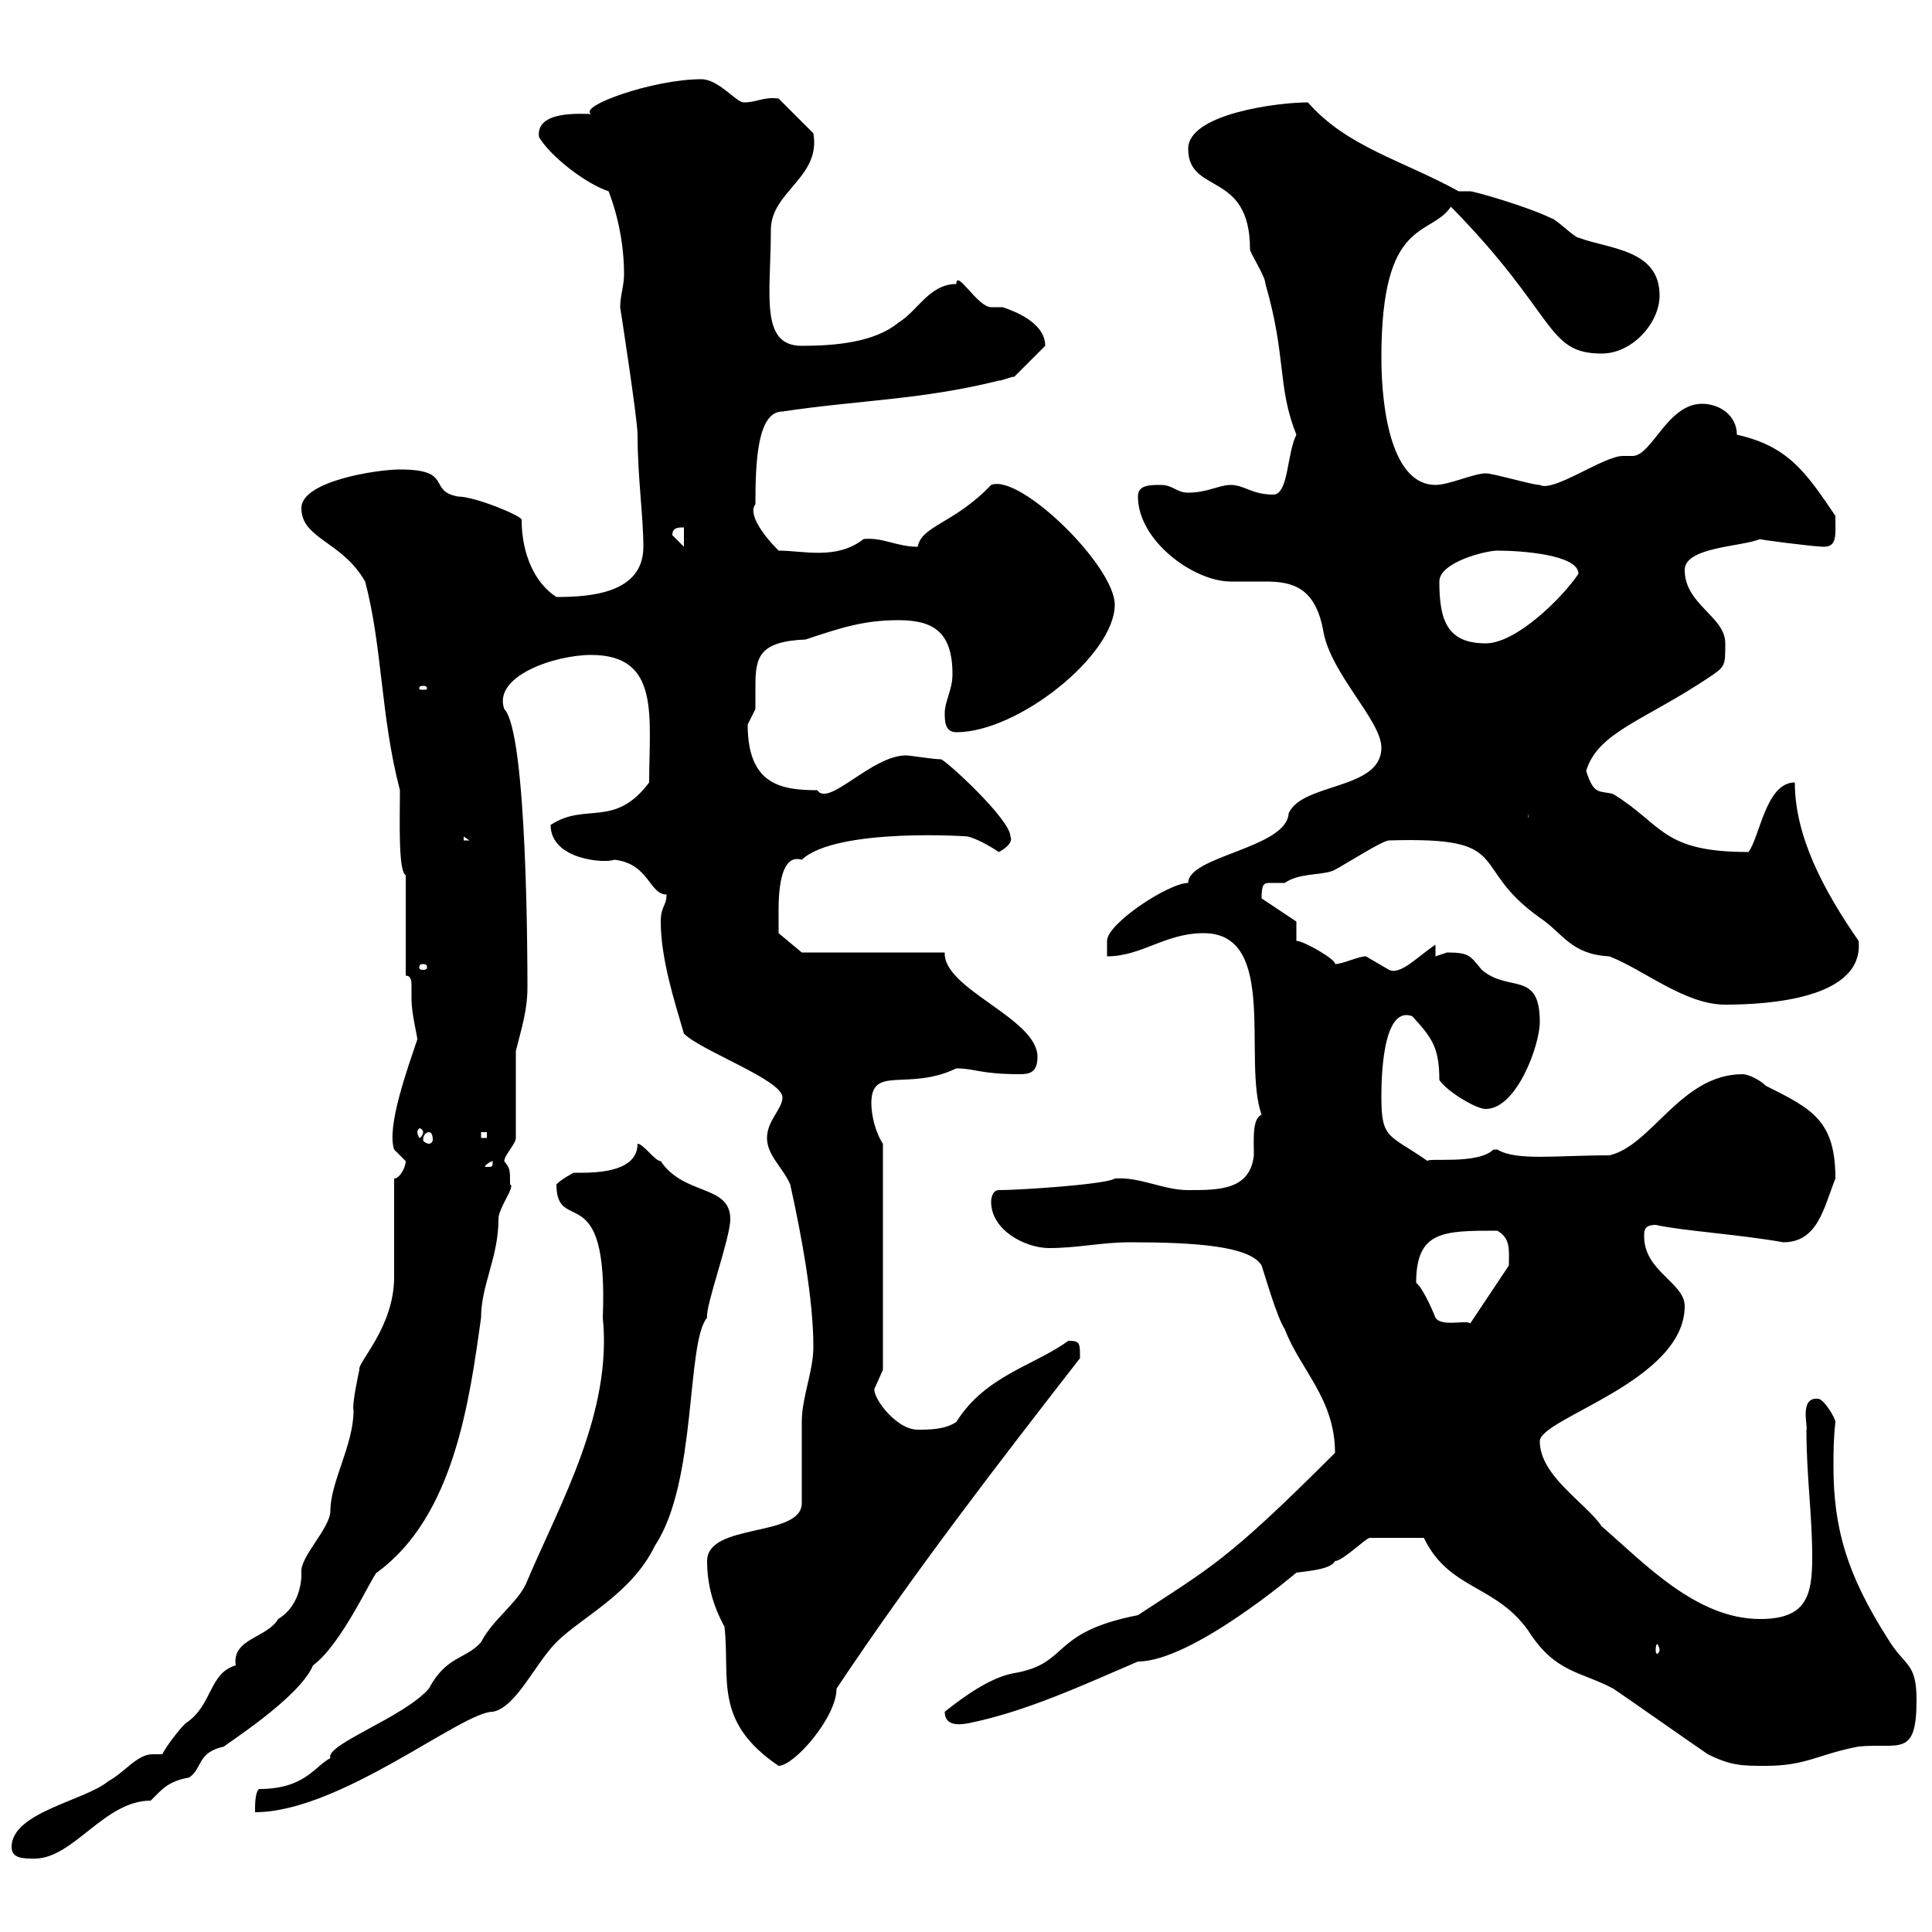 <svg xmlns="http://www.w3.org/2000/svg" xmlns:xlink="http://www.w3.org/1999/xlink" width="300" height="300"><path d="M1.80 286.80C1.80 288.60 3.60 288.60 5.40 288.60C11.40 288.60 16.20 279.60 23.40 279.60C25.20 277.80 26.10 276.60 29.40 276C31.50 274.50 30.60 272.10 34.80 271.20C34.50 271.20 46.50 263.70 48.60 258.60C53.10 255.30 57.90 244.50 58.50 244.20C70.50 235.50 72.90 217.50 74.70 204.60C74.70 199.50 77.40 195.30 77.40 189.30C77.40 187.50 80.10 184.20 79.20 183.90C79.20 181.50 79.20 181.50 78.30 180.30C78.30 179.40 80.10 177.60 80.10 176.70L80.10 163.20C81 159.60 81.90 156.90 81.90 153.30C81.90 150 81.90 113.70 78.30 110.10C76.50 105 86.10 101.70 91.80 101.70C102.60 101.70 100.80 111.30 100.80 121.50C95.40 128.70 90.90 124.50 85.50 128.10C85.50 133.50 93.90 134.10 95.40 133.50C100.80 134.10 100.80 138.90 103.50 138.90C103.50 140.70 102.60 140.70 102.60 143.10C102.60 148.80 104.70 155.40 106.20 160.50C108.90 163.20 121.50 167.70 121.50 170.40C121.50 172.20 119.10 174 119.10 176.70C119.10 179.40 121.50 181.20 122.70 183.90C124.50 192 126.30 201.90 126.30 209.10C126.30 213 124.50 216.90 124.50 220.80L124.50 233.40C124.50 238.80 109.80 236.40 109.80 242.40C109.80 246 110.70 249.30 112.50 252.60C113.40 260.70 110.70 267.30 120.90 274.20C123.30 274.20 129.90 266.70 129.90 262.20C141.90 244.20 155.10 227.10 167.70 210.90C167.70 208.50 167.70 208.20 165.90 208.20C160.50 212.10 153 213.60 148.50 220.80C146.70 222 144.30 222 142.50 222C138.90 222 135 216.30 135.90 215.40C135.90 215.40 137.10 212.70 137.10 212.70L137.10 177.60C135.90 175.80 135.30 173.10 135.30 171.30C135.30 165.30 141 169.50 148.50 165.90C151.50 165.90 152.10 166.80 158.40 166.80C159.90 166.80 161.10 166.50 161.10 164.10C161.10 158.10 146.40 153.60 146.70 147.90L124.50 147.90L120.90 144.90C120.90 144.90 120.90 143.10 120.90 142.50C120.90 140.70 120.60 132.30 124.50 133.50C129.90 128.40 151.20 129.90 150.30 129.90C151.50 130.20 153.30 131.10 155.10 132.30C155.10 132.30 157.50 131.10 156.90 129.90C156.90 127.20 146.70 117.90 146.10 117.90C144.90 117.90 141.30 117.30 140.70 117.30C135.30 117.30 128.70 125.40 126.90 122.70C121.20 122.70 116.10 121.80 116.10 112.50C116.10 112.50 117.30 110.10 117.30 110.10C117.30 108.90 117.30 107.40 117.30 106.50C117.30 102 117.90 99.60 125.10 99.30C130.50 97.50 134.10 96.30 139.50 96.30C144.90 96.30 147.90 98.10 147.90 104.70C147.90 107.10 146.70 108.90 146.70 110.70C146.70 111.90 146.70 113.70 148.50 113.70C158.10 113.70 173.10 101.70 173.10 93.90C173.10 87.90 158.40 73.50 153.90 75.30C148.20 81.30 143.10 81.60 142.50 84.90C139.20 84.90 137.10 83.40 134.10 83.70C129.90 87 124.80 85.50 120.90 85.50C118.50 83.10 116.10 79.80 117.30 78.30C117.30 71.70 117.60 63.90 121.50 63.90C133.50 62.10 143.10 62.10 155.10 59.10C155.70 59.10 156.90 58.50 157.50 58.50L162.30 53.70C162.30 50.10 157.50 48.30 155.70 47.70C155.70 47.70 153.90 47.70 153.90 47.70C151.80 47.70 148.50 41.70 148.50 44.10C144.30 44.10 142.50 48.30 139.50 50.10C135.90 53.10 129.90 53.70 124.50 53.70C117.90 53.70 119.70 45.60 119.70 35.70C119.70 29.70 127.50 27.60 126.30 20.70L120.90 15.30C118.50 15 117.60 15.90 115.50 15.90C114.30 15.90 111.60 12.30 108.90 12.30C101.40 12.30 89.70 16.50 91.80 17.70C90.30 17.70 83.10 17.10 83.70 21.30C85.50 24.30 90.90 28.50 94.50 29.70C96 33.60 96.90 38.10 96.90 42.60C96.90 44.40 96.30 45.90 96.30 47.70C96.30 47.70 99 65.10 99 67.50C99 74.10 99.90 80.10 99.90 84.90C99.90 92.10 91.80 92.70 86.40 92.70C83.10 90.60 81 86.10 81 80.70C81 80.10 73.80 77.10 71.10 77.10C66.30 76.20 70.50 72.90 62.10 72.90C58.50 72.90 46.80 74.70 46.80 78.90C46.80 83.70 53.10 84 56.70 90.30C59.40 100.50 59.10 111.30 62.10 122.70C62.10 126.90 61.80 135.30 63 135.90L63 151.50C63.90 151.50 63.90 152.40 63.90 153.30C63.90 153.90 63.90 154.50 63.90 155.10C63.90 157.50 64.80 160.80 64.80 161.40C63.30 165.90 60 174.90 61.20 178.50C61.20 178.50 63 180.30 63 180.30C63 181.20 62.10 183 61.20 183C61.20 185.70 61.20 195.60 61.20 198.30C61.20 206.10 55.50 211.50 55.80 212.70C55.80 212.70 54.60 218.10 54.90 219C54.90 224.40 51.30 230.10 51.30 234.60C51.30 237.30 46.50 241.80 46.80 244.20C46.80 244.20 47.10 249 43.20 251.40C41.40 254.40 36 254.40 36.60 258.60C32.40 259.80 33 264.90 28.80 267.60C27.60 268.80 25.80 271.20 25.20 272.40C24.90 272.40 24 272.40 23.70 272.40C21.30 272.40 19.50 275.10 16.80 276.60C13.20 279.60 1.80 281.40 1.80 286.80ZM40.20 277.80C39.60 278.40 39.60 280.20 39.60 281.40C52.80 281.40 71.70 265.80 76.50 265.80C80.10 265.20 83.10 258.30 86.40 255C90.30 251.10 98.10 247.50 101.70 240C108.30 230.10 106.50 208.50 109.80 204.60C109.50 202.80 113.40 192.30 113.40 189.30C113.40 183.90 106.20 185.70 102.60 180.30C101.70 180.30 99.90 177.60 99 177.60C99 182.40 91.50 182.10 89.10 182.10C89.10 182.10 87.30 183 86.40 183.90C86.40 192 94.50 182.40 93.60 204.60C95.10 219.30 87 233.40 81.90 245.40C80.70 248.70 76.50 251.40 74.70 255C72.30 257.70 69.30 257.10 66.60 262.20C62.70 266.70 50.40 270.90 51.30 273C48.90 274.20 47.40 277.80 40.20 277.80ZM221.10 238.80C225 246.90 232.20 246 237.30 253.20C241.50 259.80 245.40 259.50 250.50 262.20C252.30 263.40 263.40 271.20 265.20 272.40C268.80 274.20 270.60 274.20 274.20 274.20C280.50 274.20 282.30 272.40 288.60 271.20C294.90 270.60 297.60 273 297.60 264C297.60 258 295.80 258.90 293.10 254.40C286.80 244.50 284.70 237.30 284.70 227.70C284.70 225.60 284.70 223.50 285 220.80C285 220.20 283.20 217.20 282.30 217.20C279.30 216.90 280.80 221.70 280.50 222C280.50 229.20 281.40 235.20 281.40 241.80C281.40 247.80 280.50 251.40 273.30 251.40C263.40 251.40 255.30 242.70 248.70 237C246.30 233.40 239.10 229.20 239.10 223.80C239.10 220.20 261.60 214.50 261.60 202.80C261.60 199.20 255.30 197.40 255.30 192C255.30 191.10 255.30 190.20 257.10 190.20C261 191.10 270.30 191.70 276.90 192.90C282.30 192.90 283.20 187.50 285 183C285 174 281.40 172.20 274.20 168.60C273.30 167.70 271.50 166.80 270.60 166.80C261 166.80 256.50 177.90 249.90 179.40C241.50 179.40 235.50 180.30 232.50 178.50C232.50 178.50 232.50 178.50 231.90 178.50C229.50 180.90 221.40 179.70 221.70 180.30C215.70 176.10 214.50 177 214.50 170.40C214.50 168.30 214.50 156 219.30 157.80C222.30 161.10 223.50 162.60 223.50 167.70C224.70 169.50 229.20 172.20 230.70 172.20C235.50 172.20 239.10 162.30 239.10 158.70C239.10 150.60 234.30 154.20 230.10 150.60C228.30 148.50 228.30 147.90 224.70 147.90C224.70 147.90 222.90 148.50 222.90 148.50L222.90 146.70C220.50 148.20 217.50 151.50 215.70 150.60C215.70 150.60 212.10 148.50 212.10 148.50C210.90 148.50 208.50 149.70 207.30 149.70C207.60 149.10 202.50 146.10 201.30 146.10L201.30 143.10L195.90 139.50C195.90 137.40 196.20 137.10 197.10 137.10C198 137.10 198.60 137.10 199.50 137.10C201.60 135.60 204.90 135.90 206.70 135.30C207.30 135.30 214.50 130.50 215.70 130.50C235.50 129.90 227.70 134.40 239.10 142.50C242.70 144.90 243.90 148.20 249.90 148.50C255.30 150.60 261.60 156 267.90 156C274.50 156 289.50 155.10 288.60 146.10C283.20 138.30 278.70 129.90 278.70 121.50C274.20 121.50 273.30 129.90 271.50 132.30C258 132.30 258.30 128.10 250.50 123.30C248.40 122.70 247.50 123.60 246.30 119.70C248.10 113.70 255.30 111.90 265.20 105.30C267.90 103.50 267.90 103.50 267.90 99.90C267.90 95.70 261.60 93.90 261.60 88.50C261.60 84.90 270.60 84.90 273.30 83.70C272.40 83.70 281.70 84.90 283.20 84.90C285.30 84.90 285 83.10 285 80.10C280.50 73.50 277.80 69.30 269.70 67.50C269.70 64.50 267 62.70 264.30 62.70C258.90 62.70 256.50 70.80 253.50 70.80C252.60 70.80 252.30 70.80 252 70.80C249 70.80 241.20 76.50 239.10 75.30C237.90 75.30 231.90 73.50 230.70 73.50C228.90 73.50 225 75.30 222.90 75.30C216.30 75.30 214.50 64.20 214.50 55.50C214.50 33.60 222 36.90 225.30 32.10C241.80 48.90 240 54.90 248.70 54.90C253.50 54.90 257.70 50.10 257.70 45.90C257.70 38.70 249.90 38.70 245.10 36.90C244.50 36.90 241.50 33.90 240.90 33.90C237.30 32.10 228.90 29.70 228.30 29.70L226.50 29.70C217.80 24.90 209.10 22.80 203.10 15.90C198.30 15.90 184.50 17.70 184.50 23.10C184.50 30.30 194.10 26.40 194.10 38.70C194.10 39.30 196.50 42.90 196.50 44.10C199.80 55.50 198.30 60 201.30 67.50C199.80 70.50 200.10 76.80 197.70 76.80C194.40 76.80 193.20 75.30 191.10 75.30C189.30 75.30 187.50 76.50 184.50 76.50C182.70 76.50 182.10 75.30 180.30 75.30C178.50 75.30 176.70 75.30 176.70 77.10C176.70 84 185.40 90.30 191.10 90.30C192.90 90.30 194.70 90.30 196.50 90.30C200.70 90.30 204.30 91.20 205.50 98.10C206.70 104.70 214.50 111.90 214.50 116.10C214.50 122.70 202.20 121.50 200.10 126.30C199.80 131.70 184.50 132.90 184.50 137.10C181.50 137.10 171.90 143.40 171.90 146.10L171.90 148.50C177.30 148.50 180.90 144.90 186.90 144.90C198.60 144.90 192.90 164.70 195.90 173.10C194.40 173.70 194.70 177 194.70 179.40C194.10 184.80 189.30 184.80 184.50 184.80C180.60 184.80 177 182.70 173.10 183C171.90 183.90 158.40 184.80 155.10 184.80C153.90 184.80 153.90 186.60 153.90 186.60C153.90 191.10 159.30 193.80 162.90 193.80C167.40 193.80 171 192.90 175.50 192.90C185.70 192.90 194.10 193.50 195.90 196.50C196.50 198.30 198.30 204.60 199.50 206.40C201.90 212.70 207.30 217.20 207.30 225.60C190.50 242.40 188.10 243.30 176.70 250.80C162.90 253.50 166.20 258.30 157.50 259.80C153.90 260.40 149.70 263.40 146.70 265.80C146.70 268.50 150 267.60 150.30 267.60C159.30 265.80 168.30 261.60 176.70 258C185.10 258 201.30 244.20 201.30 244.20C203.70 243.90 206.70 243.60 207.30 242.40C208.50 242.40 212.10 238.80 212.70 238.80C213.90 238.80 217.50 238.80 221.10 238.80ZM257.70 256.20C257.70 256.50 257.40 256.80 257.40 256.80C257.10 256.80 257.10 256.50 257.10 256.20C257.10 255.90 257.10 255.30 257.40 255.30C257.40 255.30 257.70 255.90 257.70 256.20ZM219.90 199.20C219.90 191.10 224.10 191.10 232.50 191.10C234.60 192.30 234.30 194.10 234.30 196.50L228.30 205.50C227.70 204.90 223.80 206.10 222.90 204.60C222.90 204.60 221.10 200.10 219.90 199.20ZM76.50 180.30C76.50 181.20 76.50 181.20 75.60 181.20C75.60 181.20 75.30 181.20 75.30 181.20C75.30 180.90 76.20 180.30 76.50 180.30C76.50 180.30 76.50 180.30 76.50 180.30ZM66.60 175.80C66.90 175.80 67.20 176.10 67.20 177C67.20 177.30 66.90 177.60 66.60 177.60C66.30 177.60 65.70 177.30 65.70 177C65.70 176.10 66.30 175.80 66.60 175.80ZM74.70 175.80L75.60 175.80L75.60 176.70L74.70 176.70ZM65.70 175.80C65.70 176.10 65.40 176.70 65.10 176.70C65.10 176.70 64.80 176.10 64.80 175.80C64.80 175.50 65.10 175.20 65.10 175.20C65.40 175.20 65.70 175.50 65.70 175.80ZM65.70 149.70C66.30 149.70 66.30 150 66.30 150.30C66.30 150.30 66.30 150.60 65.70 150.60C65.10 150.60 65.10 150.30 65.10 150.30C65.10 150 65.10 149.70 65.70 149.70ZM72 129.90L72.90 130.50L72 130.50ZM237.30 126.30L237.90 130.50L237.90 126.90L237.30 126.90ZM65.70 106.50C66.30 106.50 66.30 106.80 66.30 106.80C66.30 107.10 66.30 107.10 65.70 107.10C65.10 107.10 65.10 107.10 65.10 106.80C65.10 106.80 65.10 106.50 65.70 106.50ZM223.50 90.30C223.50 87.30 230.70 85.50 232.50 85.50C236.10 85.50 245.10 86.10 245.10 89.10C242.70 92.70 235.50 99.90 230.70 99.90C224.70 99.90 223.50 96.30 223.50 90.30ZM104.40 83.10C104.40 81.90 105.30 81.90 106.20 81.90L106.20 84.90Z"/></svg>